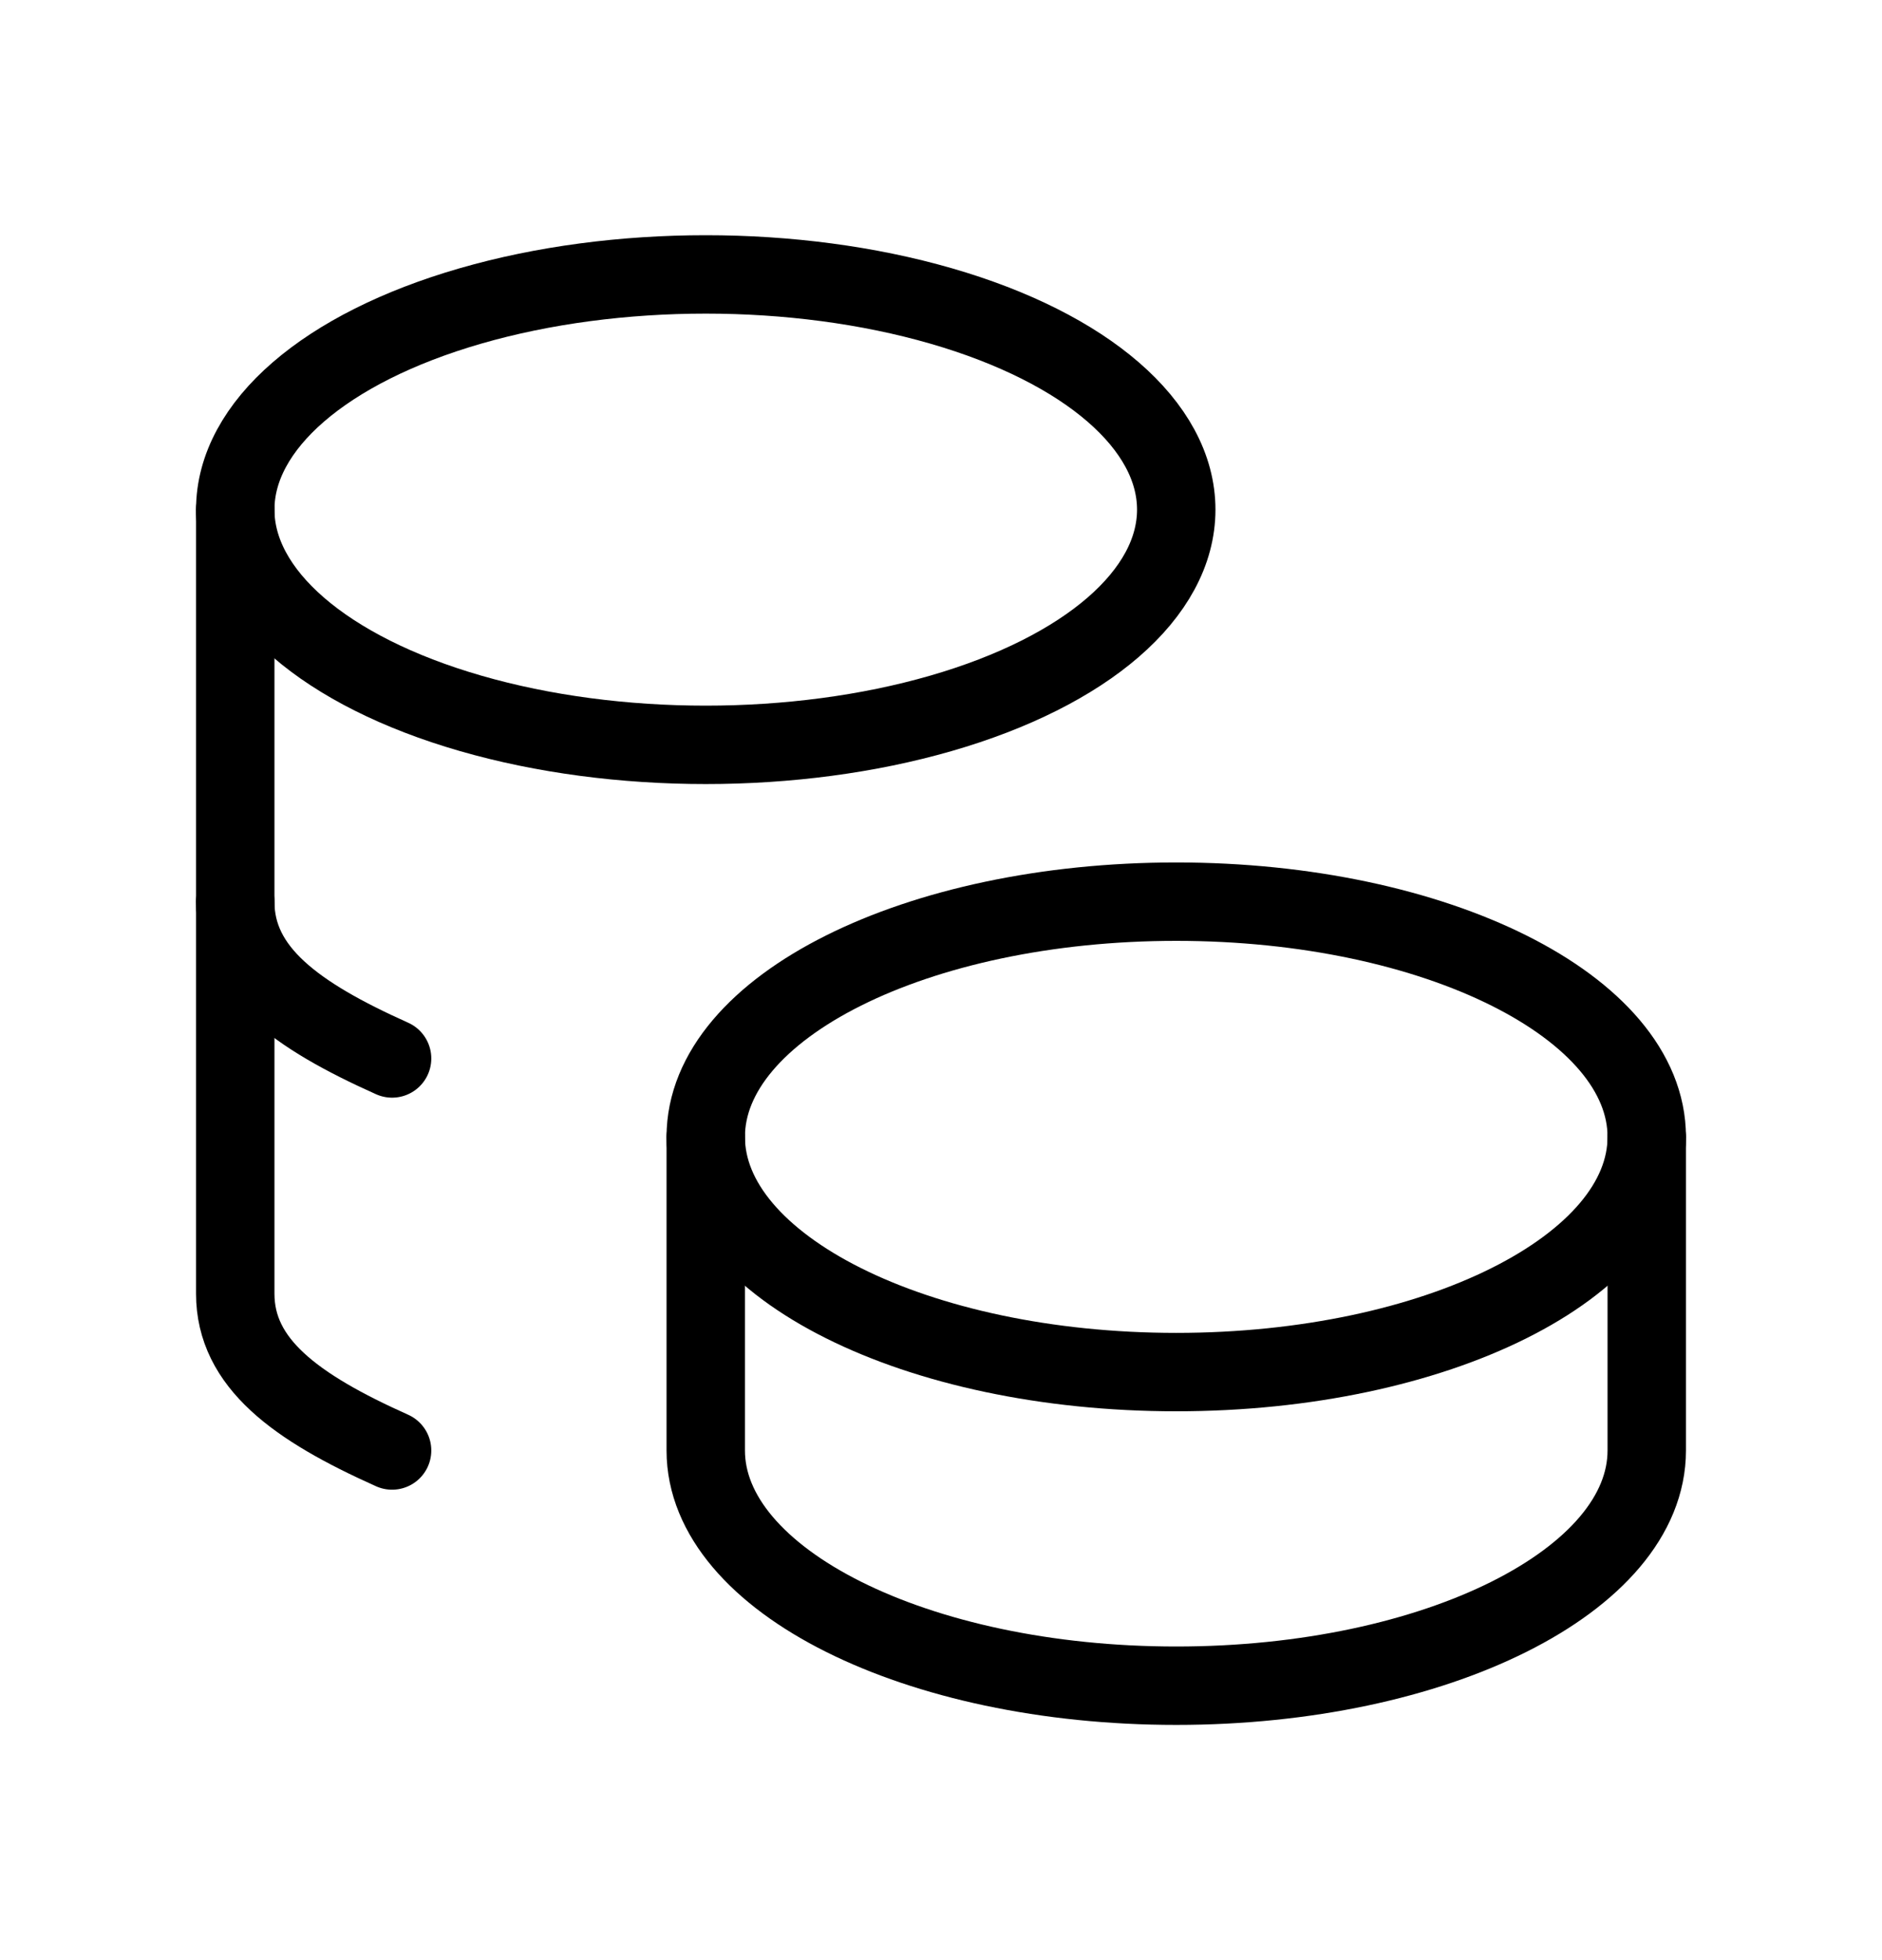 <svg width="24" height="25" viewBox="0 0 24 25" fill="none" xmlns="http://www.w3.org/2000/svg">
<path d="M9 14.5C9 16.157 11.686 17.5 15 17.5C18.314 17.5 21 16.157 21 14.5C21 12.843 18.314 11.5 15 11.5C11.686 11.5 9 12.843 9 14.5Z" stroke="black" stroke-linecap="round" stroke-linejoin="round"/>
<path d="M9 14.5V18.5C9 20.156 11.686 21.5 15 21.5C18.314 21.5 21 20.156 21 18.5V14.5" stroke="black" stroke-linecap="round" stroke-linejoin="round"/>
<path d="M3 6.5C3 7.572 4.144 8.562 6 9.098C7.856 9.634 10.144 9.634 12 9.098C13.856 8.562 15 7.572 15 6.5C15 5.428 13.856 4.438 12 3.902C10.144 3.366 7.856 3.366 6 3.902C4.144 4.438 3 5.428 3 6.5Z" stroke="black" stroke-linecap="round" stroke-linejoin="round"/>
<path d="M3 6.5V16.5C3 17.388 3.772 17.95 5 18.5" stroke="black" stroke-linecap="round" stroke-linejoin="round"/>
<path d="M3 11.5C3 12.388 3.772 12.95 5 13.5" stroke="black" stroke-linecap="round" stroke-linejoin="round"/>
</svg>
